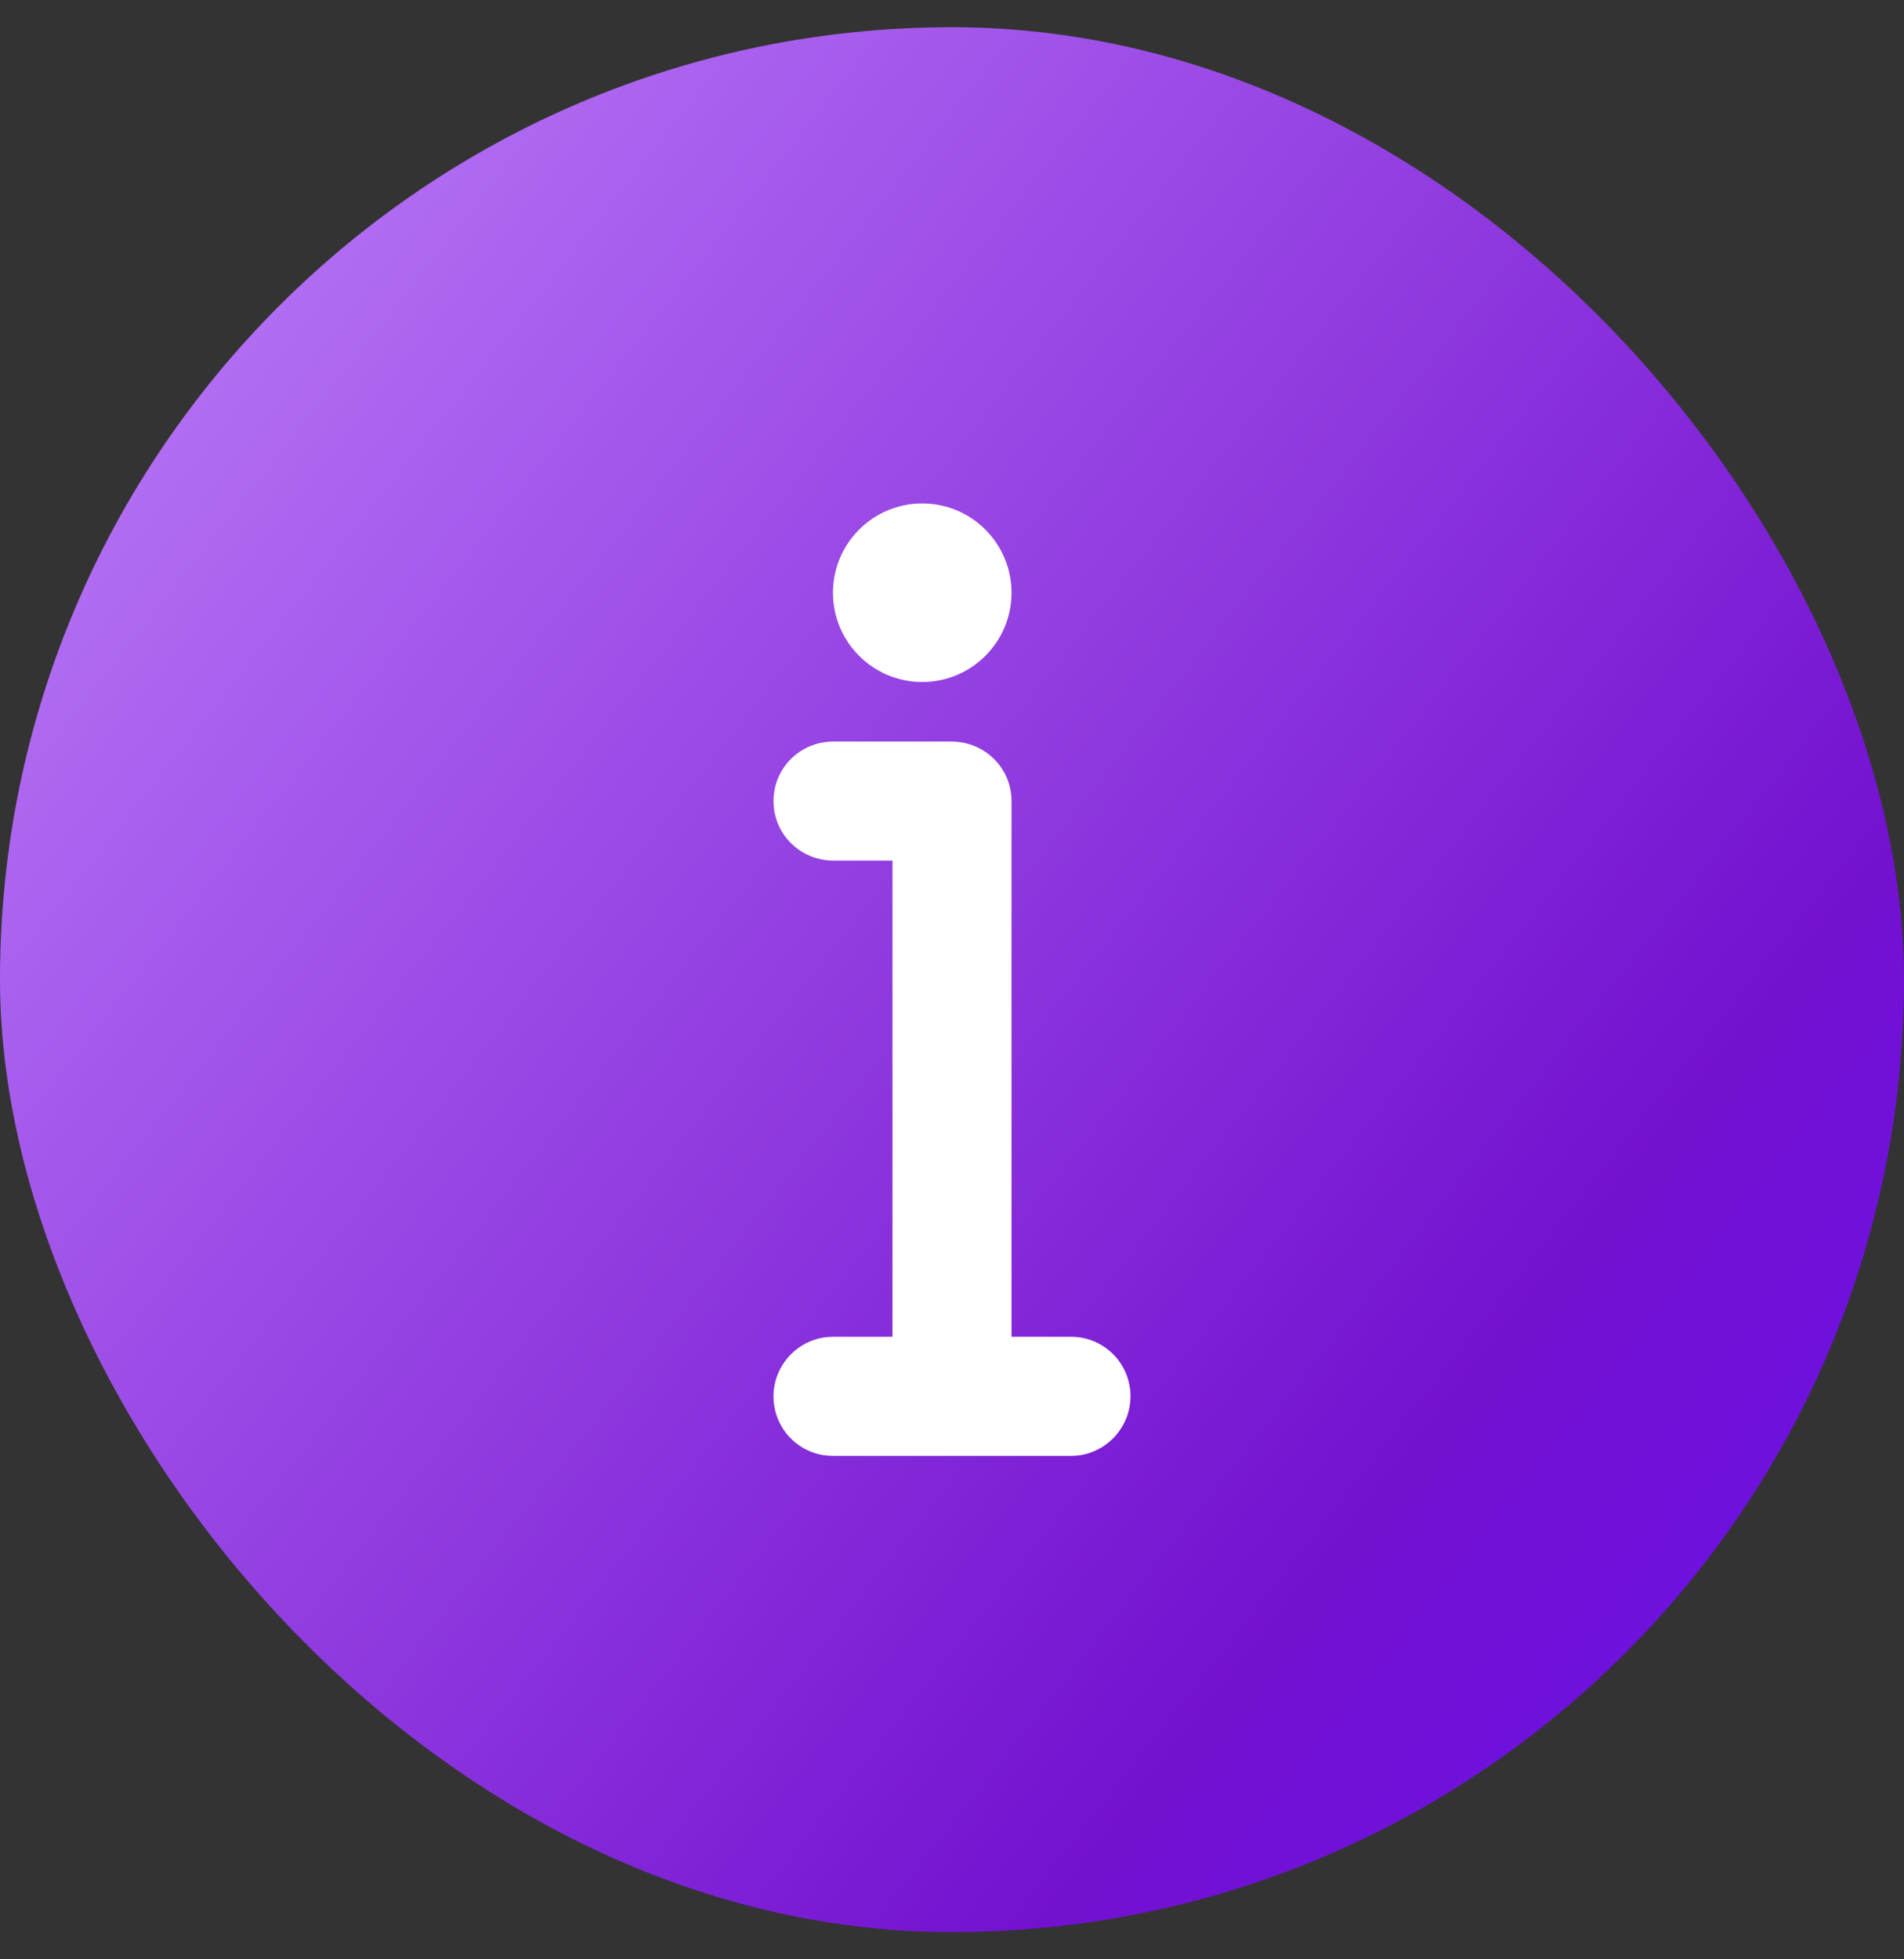 <svg width="35" height="36" viewBox="0 0 35 36" fill="none" xmlns="http://www.w3.org/2000/svg">
<rect x="0" y="0" width="35" height="36" fill="#333333" stroke="none"/>
<rect y="0.5" width="35" height="35" rx="17.5" fill="url(#paint0_linear_850_14203)"/>
<g clip-path="url(#clip0_850_14203)">
<path fill-rule="evenodd" clip-rule="evenodd" d="M18.594 24.562H19.691C20.292 24.562 20.781 25.048 20.781 25.656C20.781 26.26 20.286 26.75 19.691 26.75H15.309C14.708 26.75 14.219 26.264 14.219 25.656C14.219 25.052 14.714 24.562 15.309 24.562H16.406V15.812H15.323C14.711 15.812 14.219 15.327 14.219 14.719C14.219 14.115 14.703 13.625 15.323 13.625H17.489C18.102 13.625 18.594 14.111 18.594 14.719V24.562ZM16.953 12.531C17.859 12.531 18.594 11.796 18.594 10.891C18.594 9.985 17.859 9.25 16.953 9.25C16.047 9.25 15.312 9.985 15.312 10.891C15.312 11.796 16.047 12.531 16.953 12.531Z" fill="white"/>
</g>
<defs>
<linearGradient id="paint0_linear_850_14203" x1="35" y1="28.088" x2="0" y2="0.5" gradientUnits="userSpaceOnUse">
<stop stop-color="#6D11E4"/>
<stop offset="0.177" stop-color="#7311D0"/>
<stop offset="1" stop-color="#C182FB"/>
</linearGradient>
<clipPath id="clip0_850_14203">
<rect width="17.5" height="17.5" fill="white" transform="translate(8.75 9.25)"/>
</clipPath>
</defs>
</svg>

